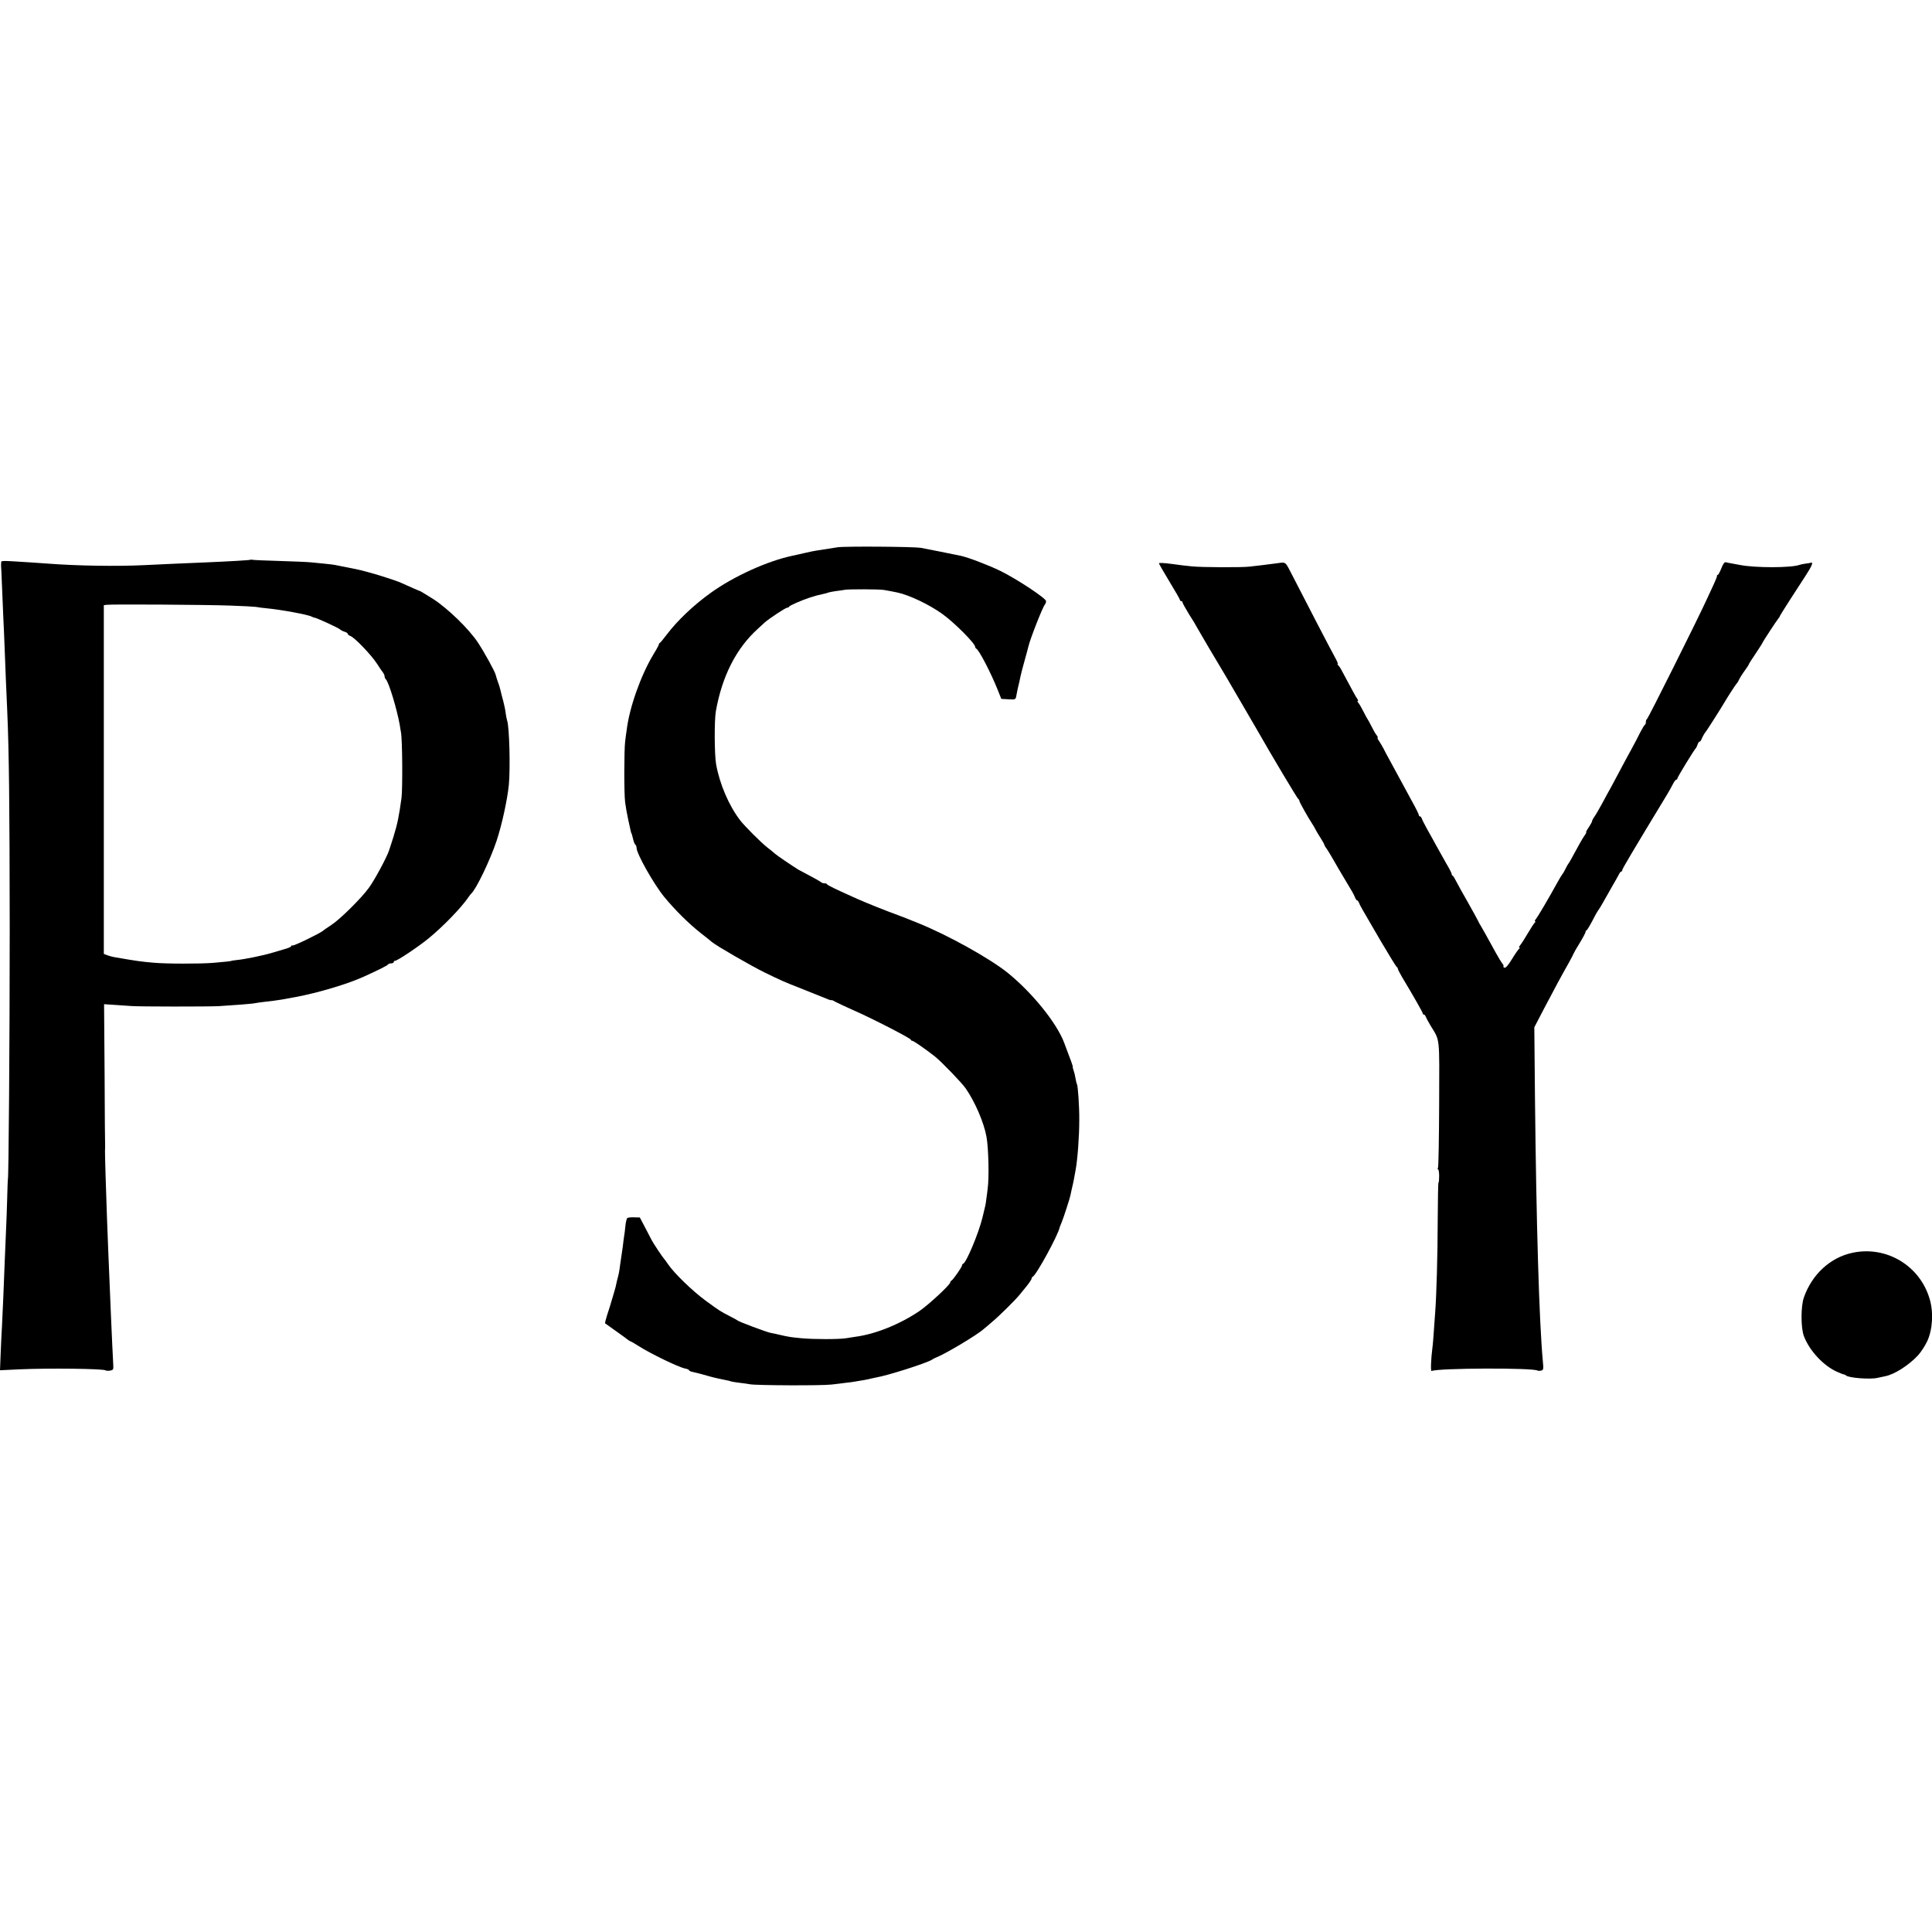 <?xml version="1.0" standalone="no"?>
<!DOCTYPE svg PUBLIC "-//W3C//DTD SVG 20010904//EN"
 "http://www.w3.org/TR/2001/REC-SVG-20010904/DTD/svg10.dtd">
<svg version="1.0" xmlns="http://www.w3.org/2000/svg"
 width="1472pt" height="1472pt" viewBox="0 0 1472 1472"
 preserveAspectRatio="xMidYMid meet">
<g transform="translate(0,1472) scale(0.1,-0.1)"
fill="#000000" stroke="none">
<path d="M6380 10550 c-42 -7 -101 -16 -160 -25 -14 -2 -55 -10 -92 -19 -36
-8 -77 -17 -89 -20 -189 -39 -449 -157 -624 -283 -131 -94 -254 -211 -335
-318 -25 -33 -48 -61 -52 -63 -5 -2 -8 -7 -8 -12 0 -4 -18 -38 -41 -75 -96
-159 -183 -404 -204 -575 -4 -25 -9 -65 -12 -90 -8 -65 -9 -395 0 -463 4 -31
14 -90 23 -130 21 -96 22 -102 24 -104 3 -4 6 -14 15 -51 4 -18 12 -35 16 -38
5 -3 9 -13 9 -24 0 -44 131 -276 211 -374 81 -98 185 -202 279 -276 36 -28 74
-58 85 -68 38 -31 296 -180 398 -230 124 -61 171 -81 262 -116 39 -15 81 -32
95 -38 14 -6 34 -14 45 -18 11 -4 40 -16 65 -26 24 -11 44 -17 45 -14 0 2 14
-3 30 -13 17 -9 77 -37 135 -63 138 -60 440 -215 440 -226 0 -4 5 -8 11 -8 10
0 107 -68 173 -120 50 -40 206 -202 234 -243 71 -103 138 -258 158 -367 16
-88 21 -317 9 -398 -2 -20 -7 -55 -10 -77 -5 -42 -6 -47 -29 -140 -29 -120
-123 -344 -147 -353 -5 -2 -9 -8 -9 -13 0 -12 -70 -113 -82 -117 -4 -2 -8 -8
-8 -13 0 -17 -159 -165 -232 -216 -148 -101 -336 -178 -491 -198 -15 -2 -47
-7 -70 -11 -53 -9 -250 -9 -342 0 -76 7 -96 10 -165 26 -25 6 -56 13 -70 15
-33 7 -244 86 -250 94 -3 3 -30 18 -60 33 -70 36 -77 40 -186 120 -98 72 -237
207 -282 273 -15 22 -30 42 -33 45 -8 7 -84 121 -93 140 -4 8 -26 51 -49 94
l-42 80 -42 1 c-24 1 -47 -1 -53 -5 -5 -3 -12 -30 -15 -60 -3 -30 -7 -66 -10
-80 -2 -14 -7 -49 -10 -79 -4 -30 -9 -63 -11 -75 -2 -12 -6 -39 -9 -61 -5 -45
-12 -79 -19 -103 -3 -9 -7 -28 -10 -42 -2 -14 -14 -59 -27 -100 -12 -41 -23
-77 -24 -80 -1 -3 -10 -31 -20 -62 -10 -32 -17 -59 -14 -61 2 -2 40 -29 84
-60 44 -31 85 -61 92 -67 7 -5 15 -10 17 -10 3 0 30 -15 59 -34 94 -60 305
-162 357 -173 17 -3 30 -9 30 -13 0 -4 12 -10 28 -13 24 -5 75 -18 122 -32 30
-9 96 -24 129 -30 19 -3 37 -8 40 -10 4 -2 31 -6 61 -10 30 -3 69 -9 85 -12
51 -9 546 -11 620 -2 39 4 90 11 115 14 25 2 55 7 66 9 12 2 39 7 60 10 22 4
46 8 54 11 8 2 27 6 41 9 91 15 388 110 429 136 8 6 22 13 30 16 69 26 319
175 366 219 7 5 36 30 65 55 54 45 181 171 209 207 8 10 32 39 53 65 20 25 37
51 37 56 0 6 3 12 8 14 27 11 198 325 206 378 1 3 9 24 18 45 13 32 59 174 63
195 2 9 18 85 20 90 2 5 11 55 20 105 15 81 28 253 28 380 1 101 -10 263 -18
276 -3 4 -7 24 -11 45 -3 20 -10 48 -15 61 -5 13 -7 23 -5 23 2 0 -9 35 -26
78 -16 42 -34 90 -40 107 -57 152 -247 386 -434 536 -139 110 -450 283 -674
374 -36 14 -74 30 -85 34 -11 5 -45 18 -75 29 -96 35 -243 94 -310 124 -163
73 -225 103 -228 110 -2 5 -11 8 -21 8 -9 0 -21 4 -26 9 -6 5 -43 27 -84 48
-40 21 -81 43 -90 48 -51 32 -159 105 -177 121 -12 11 -39 33 -60 49 -47 37
-170 160 -204 204 -87 113 -157 278 -184 428 -13 78 -14 332 -2 403 47 267
155 480 320 629 15 14 38 35 51 47 32 29 160 114 173 114 6 0 12 3 14 8 4 8
94 48 158 69 46 15 67 20 109 29 14 3 27 7 31 9 4 2 29 7 56 11 27 3 58 8 69
10 30 6 266 5 300 -1 17 -3 41 -8 55 -10 14 -3 34 -7 45 -9 89 -18 245 -92
345 -164 93 -67 250 -225 250 -251 0 -5 4 -11 8 -13 20 -8 110 -181 161 -308
l30 -75 54 -3 c55 -3 55 -3 61 30 7 37 13 67 22 101 3 12 7 33 10 47 3 14 16
66 30 115 14 50 27 98 29 108 13 57 109 302 126 321 5 6 9 17 9 26 0 21 -220
167 -348 230 -88 43 -245 103 -301 115 -75 16 -274 55 -306 61 -56 9 -580 13
-635 4z"/>
<path d="M1908 10455 c-3 -3 -171 -13 -343 -20 -127 -5 -372 -16 -470 -21
-209 -10 -512 -5 -732 12 -40 3 -99 7 -130 9 -235 15 -223 15 -224 -3 -1 -9
-1 -20 -1 -23 1 -4 4 -71 7 -150 3 -79 8 -187 10 -239 3 -52 7 -156 10 -230 6
-155 13 -341 20 -485 14 -318 18 -712 19 -1660 0 -849 -8 -1910 -14 -1910 -1
0 -3 -61 -5 -135 -2 -74 -6 -198 -10 -275 -3 -77 -8 -185 -10 -240 -5 -142
-15 -376 -20 -470 -3 -44 -7 -137 -10 -208 l-5 -127 148 7 c221 10 643 5 657
-8 3 -3 17 -4 32 -2 25 4 28 8 26 41 -1 20 -5 93 -8 162 -3 69 -7 170 -10 225
-4 98 -11 261 -20 480 -2 61 -7 178 -10 260 -8 214 -16 486 -15 510 1 11 1 25
1 30 -1 6 -3 252 -4 547 l-4 537 76 -5 c42 -3 101 -7 131 -9 58 -5 579 -5 665
-1 103 6 260 18 280 23 11 2 36 6 55 8 55 6 123 15 145 19 11 2 61 11 110 20
166 31 395 99 515 154 119 54 185 87 188 95 2 4 12 7 23 7 10 0 19 5 19 10 0
6 5 10 11 10 17 0 177 107 254 170 110 90 248 232 304 314 8 12 17 23 20 26
39 34 147 260 195 405 40 121 81 308 93 425 12 130 4 441 -13 490 -3 8 -8 33
-11 55 -2 22 -11 64 -19 95 -9 30 -17 66 -20 78 -3 13 -11 43 -20 65 -8 23
-16 49 -18 58 -7 26 -86 170 -135 244 -68 103 -229 259 -339 330 -52 33 -97
60 -100 61 -6 1 -81 34 -147 64 -32 15 -194 67 -262 84 -55 15 -103 25 -193
42 -14 3 -36 7 -50 10 -14 2 -47 7 -75 9 -27 3 -72 7 -100 10 -27 3 -138 8
-245 11 -107 3 -200 7 -207 9 -6 2 -13 2 -15 0z m-153 -349 c94 -3 181 -8 195
-10 14 -3 52 -8 85 -11 106 -10 317 -49 339 -63 6 -3 16 -7 22 -8 20 -3 179
-76 194 -89 8 -7 25 -16 38 -19 12 -4 22 -11 22 -16 0 -5 8 -11 18 -15 31 -9
161 -145 203 -210 21 -33 43 -65 49 -72 5 -7 10 -18 10 -26 0 -7 4 -17 10 -23
23 -23 85 -230 106 -349 1 -11 6 -36 9 -55 11 -57 13 -430 4 -500 -20 -143
-29 -190 -61 -295 -12 -38 -23 -72 -24 -75 -1 -3 -5 -16 -10 -30 -16 -50 -111
-227 -154 -285 -56 -78 -221 -241 -285 -282 -27 -18 -56 -37 -63 -44 -25 -21
-225 -118 -234 -113 -4 3 -8 1 -8 -3 0 -5 -17 -14 -37 -20 -21 -6 -69 -20
-108 -32 -70 -21 -209 -50 -275 -56 -19 -2 -35 -5 -35 -5 0 -3 -45 -8 -140
-16 -95 -8 -362 -8 -455 1 -92 8 -123 12 -285 40 -22 3 -52 11 -67 17 l-27 10
0 1328 0 1329 22 3 c36 5 758 1 942 -6z"/>
<path d="M8830 10428 c0 -4 36 -66 80 -139 44 -72 80 -135 80 -140 0 -5 5 -9
10 -9 6 0 10 -5 10 -10 0 -6 22 -45 48 -88 27 -42 51 -81 53 -87 4 -9 174
-298 239 -405 23 -39 160 -274 226 -388 116 -204 310 -528 316 -530 4 -2 8 -8
8 -14 0 -9 67 -128 100 -178 6 -8 16 -26 23 -40 7 -14 25 -44 40 -67 15 -24
27 -45 27 -49 0 -3 8 -18 19 -32 10 -15 27 -43 38 -62 16 -29 69 -120 156
-265 9 -16 20 -38 23 -47 4 -10 10 -18 14 -18 4 0 10 -8 14 -17 7 -20 8 -23
166 -293 63 -107 118 -196 122 -198 5 -2 8 -8 8 -12 0 -5 14 -33 31 -62 96
-160 159 -272 159 -279 0 -5 4 -9 9 -9 5 0 11 -8 14 -17 4 -10 20 -40 37 -68
72 -119 67 -69 65 -596 -1 -262 -5 -481 -9 -487 -4 -7 -4 -12 1 -12 4 0 8 -22
8 -50 0 -27 -2 -50 -5 -50 -3 0 -5 -129 -6 -288 0 -254 -10 -583 -19 -697 -2
-22 -6 -85 -10 -140 -4 -55 -8 -113 -11 -130 -12 -94 -15 -187 -6 -181 37 23
785 26 808 3 3 -2 14 -2 25 0 19 5 20 11 14 72 -28 298 -50 1052 -60 2010 l-5
534 76 146 c86 164 130 245 186 344 21 38 38 71 38 73 0 2 20 38 45 78 25 41
45 79 45 84 0 6 3 12 8 14 6 3 27 38 71 123 9 16 19 32 22 35 3 3 19 30 36 60
17 30 47 84 68 120 21 36 43 75 49 87 6 13 14 23 19 23 4 0 7 5 7 11 0 9 69
126 343 578 15 25 35 61 44 79 9 17 20 32 25 32 4 0 8 4 8 9 0 10 130 222 141
231 3 3 9 15 13 28 4 12 11 22 16 22 4 0 10 8 14 18 6 17 27 53 36 62 5 5 121
187 145 229 22 38 80 126 85 131 4 3 10 12 14 20 11 24 29 53 56 90 14 19 25
37 25 40 0 3 24 40 53 83 29 43 52 80 52 82 0 5 107 168 119 182 6 7 11 14 11
17 0 3 34 58 76 123 42 65 98 152 125 193 44 68 56 99 37 93 -4 -2 -22 -5 -40
-7 -18 -2 -40 -7 -48 -10 -64 -23 -337 -23 -450 -1 -14 3 -41 8 -60 11 -19 3
-42 8 -50 10 -11 3 -21 -11 -35 -46 -11 -28 -23 -50 -27 -50 -4 0 -7 -3 -6 -7
1 -5 -10 -33 -24 -63 -14 -30 -40 -86 -58 -125 -72 -157 -444 -900 -451 -903
-5 -2 -9 -12 -9 -22 0 -10 -3 -20 -7 -22 -5 -1 -20 -28 -36 -58 -15 -30 -45
-89 -68 -130 -23 -41 -59 -109 -81 -150 -22 -41 -54 -102 -72 -135 -19 -33
-50 -91 -71 -130 -21 -38 -46 -82 -57 -97 -10 -14 -18 -30 -18 -35 0 -4 -11
-25 -25 -46 -14 -20 -23 -37 -20 -37 4 0 -2 -12 -13 -27 -17 -25 -41 -67 -101
-178 -9 -16 -18 -32 -21 -35 -3 -3 -12 -18 -20 -35 -8 -16 -19 -37 -26 -45 -6
-8 -24 -37 -39 -65 -66 -120 -149 -261 -163 -277 -8 -10 -11 -18 -6 -18 5 0 4
-4 -1 -8 -6 -4 -30 -41 -54 -82 -24 -41 -51 -83 -59 -92 -8 -10 -11 -18 -6
-18 5 0 4 -4 -1 -8 -6 -4 -31 -39 -55 -79 -28 -46 -48 -69 -57 -66 -8 3 -11 8
-8 11 3 3 -1 12 -9 21 -7 9 -29 45 -49 81 -60 110 -107 194 -117 210 -6 8 -14
24 -19 35 -5 11 -40 74 -77 140 -38 66 -78 138 -89 160 -11 22 -23 42 -27 43
-5 2 -8 8 -8 14 0 5 -17 40 -39 76 -21 37 -54 96 -74 132 -19 36 -52 94 -72
130 -20 36 -39 73 -42 83 -3 9 -9 17 -14 17 -5 0 -9 5 -9 11 0 6 -26 58 -59
117 -32 59 -75 139 -96 177 -21 39 -52 95 -68 125 -17 30 -37 69 -45 85 -9 17
-24 42 -34 58 -11 15 -16 27 -12 27 4 0 1 8 -7 18 -8 9 -26 40 -39 67 -14 28
-27 52 -30 55 -3 3 -16 28 -30 55 -14 28 -31 58 -39 68 -8 9 -11 17 -6 17 4 0
3 6 -2 13 -9 10 -39 66 -117 212 -11 22 -25 43 -31 47 -5 4 -7 8 -3 8 4 0 -3
19 -16 43 -32 56 -246 470 -329 632 -56 109 -48 103 -114 94 -32 -4 -85 -11
-118 -15 -33 -4 -76 -9 -95 -11 -54 -7 -367 -6 -440 2 -36 3 -107 12 -157 19
-51 7 -93 9 -93 4z"/>
<path d="M14114 5175 c-169 -36 -308 -164 -370 -340 -24 -67 -24 -232 0 -295
42 -111 149 -226 253 -272 26 -12 50 -21 53 -20 3 0 10 -3 15 -8 22 -19 187
-31 240 -18 17 4 42 9 56 12 69 12 180 82 252 159 21 23 53 71 70 107 42 89
50 224 18 327 -76 252 -330 403 -587 348z"/>
</g>
</svg>
